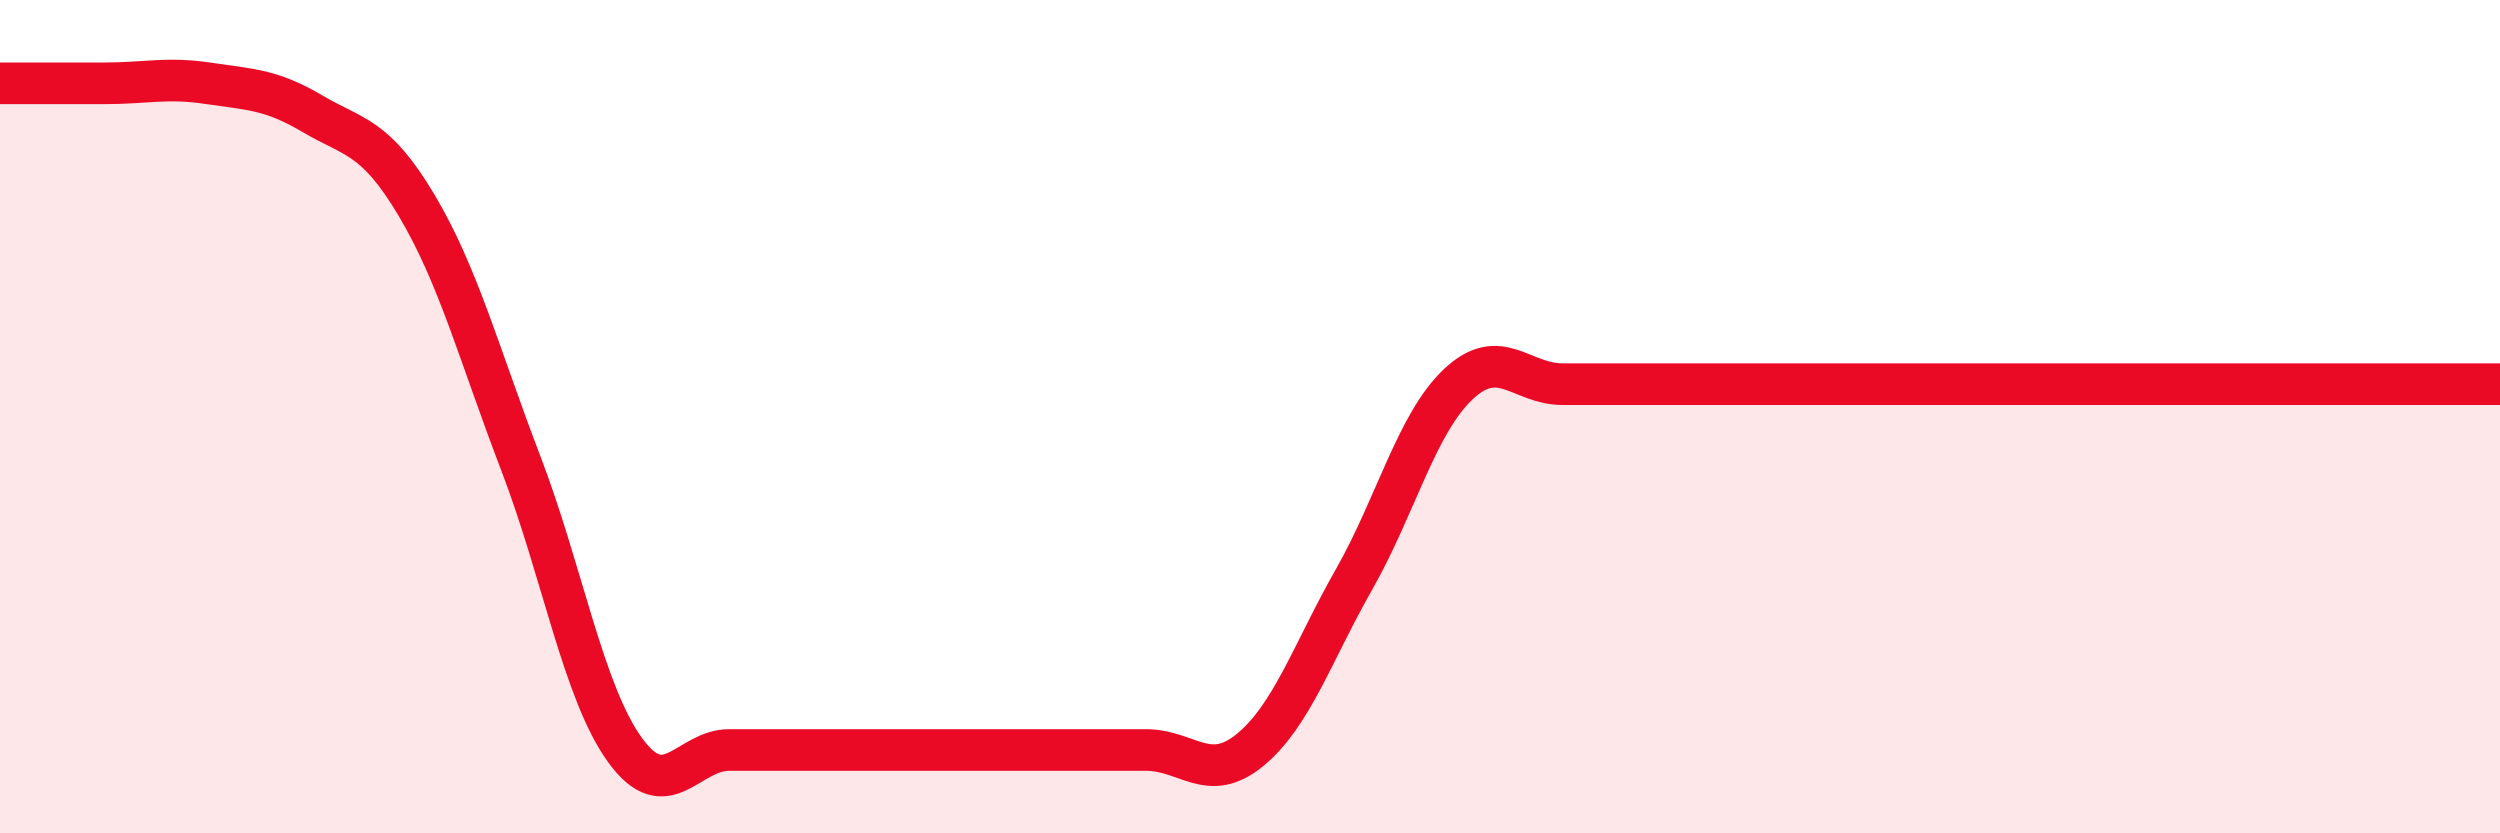 
    <svg width="60" height="20" viewBox="0 0 60 20" xmlns="http://www.w3.org/2000/svg">
      <path
        d="M 0,2 C 0.5,2 1.5,2 2.5,2 C 3.5,2 4,1.85 5,2 C 6,2.15 6.5,2.14 7.5,2.73 C 8.5,3.32 9,3.25 10,4.93 C 11,6.61 11.5,8.51 12.5,11.12 C 13.5,13.73 14,16.62 15,18 C 16,19.38 16.5,18 17.5,18 C 18.5,18 19,18 20,18 C 21,18 21.5,18 22.5,18 C 23.5,18 24,18 25,18 C 26,18 26.5,18 27.5,18 C 28.5,18 29,18.82 30,18 C 31,17.18 31.5,15.66 32.5,13.9 C 33.5,12.14 34,10.16 35,9.22 C 36,8.28 36.5,9.22 37.5,9.22 C 38.5,9.22 39,9.22 40,9.22 C 41,9.22 41.5,9.22 42.5,9.22 C 43.5,9.22 44,9.22 45,9.22 C 46,9.22 46.5,9.22 47.5,9.22 C 48.5,9.22 49,9.22 50,9.22 C 51,9.22 51.5,9.22 52.5,9.22 C 53.5,9.22 54,9.22 55,9.22 C 56,9.22 56.5,9.22 57.5,9.22 C 58.5,9.22 59.5,9.22 60,9.22L60 20L0 20Z"
        fill="#EB0A25"
        opacity="0.1"
        stroke-linecap="round"
        stroke-linejoin="round"
      />
      <path
        d="M 0,2 C 0.5,2 1.5,2 2.5,2 C 3.5,2 4,1.85 5,2 C 6,2.15 6.5,2.14 7.5,2.73 C 8.5,3.32 9,3.25 10,4.93 C 11,6.61 11.5,8.51 12.5,11.12 C 13.5,13.73 14,16.62 15,18 C 16,19.38 16.5,18 17.5,18 C 18.5,18 19,18 20,18 C 21,18 21.5,18 22.5,18 C 23.5,18 24,18 25,18 C 26,18 26.5,18 27.5,18 C 28.5,18 29,18.82 30,18 C 31,17.18 31.5,15.66 32.5,13.9 C 33.5,12.14 34,10.16 35,9.22 C 36,8.28 36.5,9.22 37.5,9.22 C 38.5,9.22 39,9.22 40,9.22 C 41,9.22 41.5,9.22 42.5,9.22 C 43.5,9.22 44,9.22 45,9.22 C 46,9.22 46.5,9.22 47.5,9.22 C 48.5,9.22 49,9.22 50,9.22 C 51,9.22 51.5,9.22 52.5,9.22 C 53.5,9.22 54,9.22 55,9.22 C 56,9.22 56.5,9.22 57.5,9.22 C 58.5,9.22 59.5,9.22 60,9.22"
        stroke="#EB0A25"
        stroke-width="1"
        fill="none"
        stroke-linecap="round"
        stroke-linejoin="round"
      />
    </svg>
  